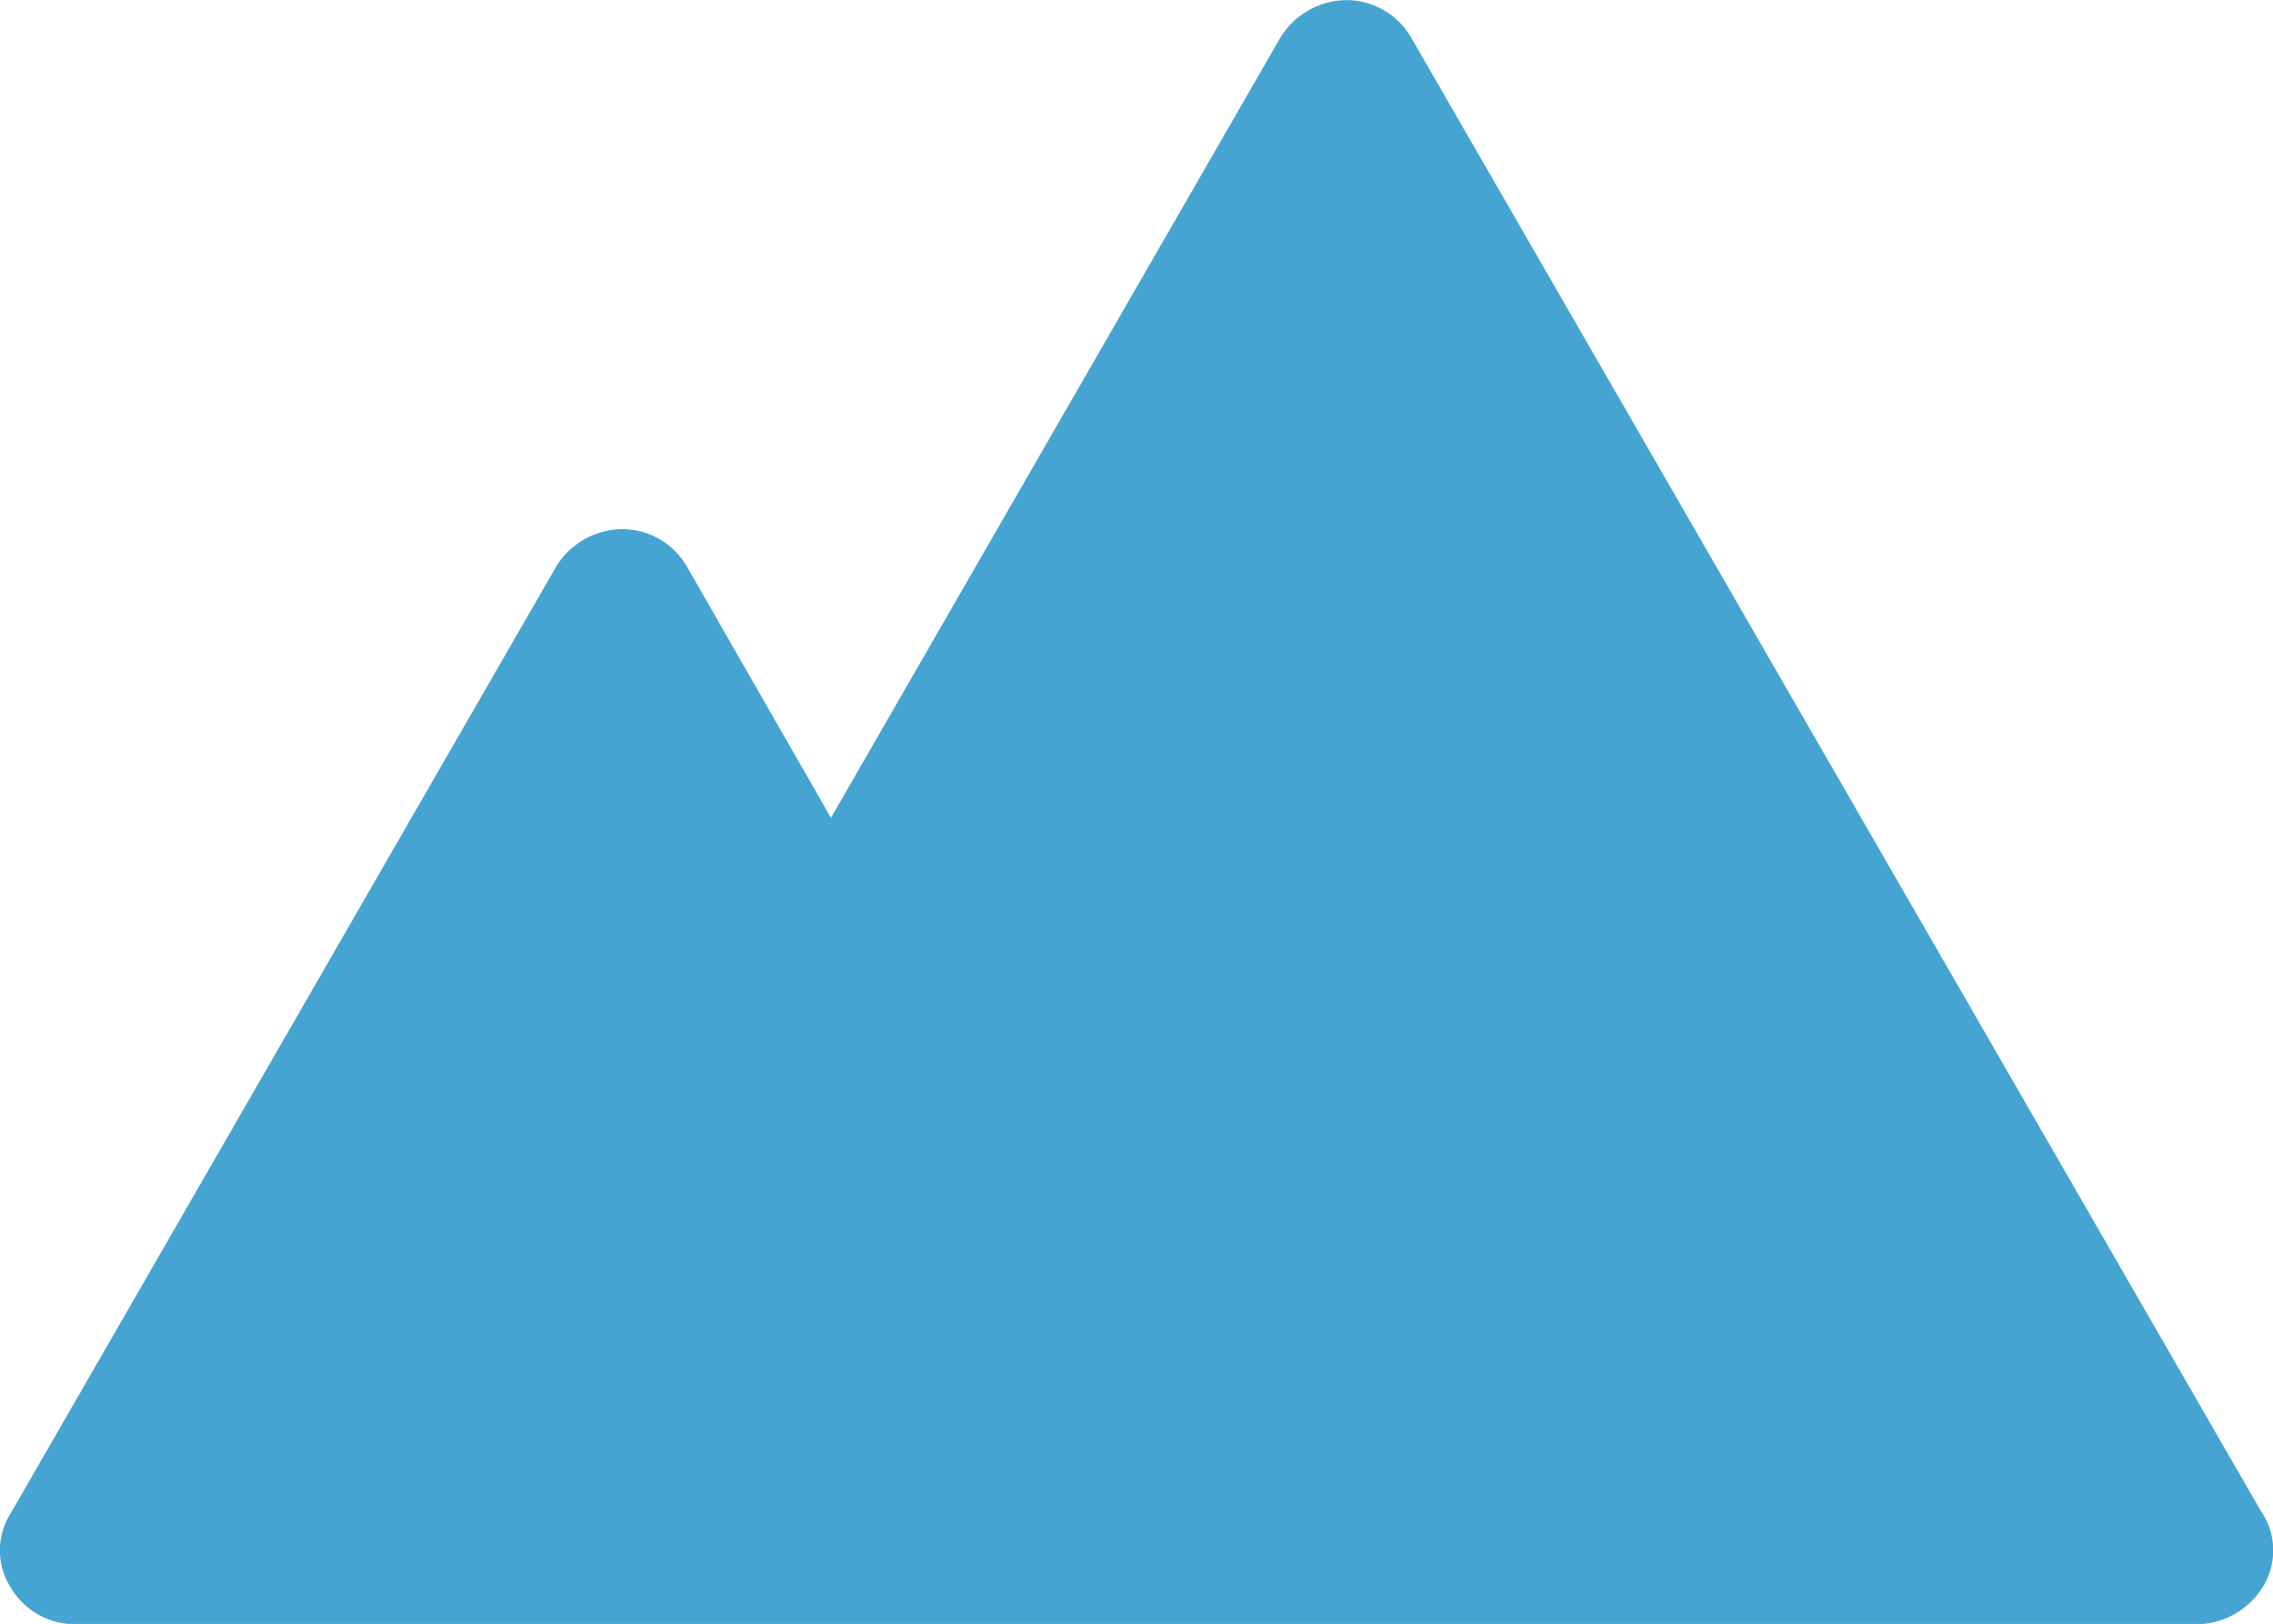 <svg xmlns="http://www.w3.org/2000/svg" width="36.95" height="26.396" viewBox="0 0 36.95 26.396"><defs><style>.a{fill:#46a4d2;}</style></defs><path class="a" d="M1251.555,937.236l-13.842-24a1.216,1.216,0,0,0-1.058-.6,1.275,1.275,0,0,0-1.058.6l-7.311,12.691-2.346-4.092a1.216,1.216,0,0,0-1.058-.6,1.276,1.276,0,0,0-1.058.6l-8.874,15.4a1.123,1.123,0,0,0,0,1.2,1.216,1.216,0,0,0,1.058.6H1250.5a1.275,1.275,0,0,0,1.058-.6,1.124,1.124,0,0,0,0-1.2Z" transform="translate(-1214.778 -912.634)"/></svg>